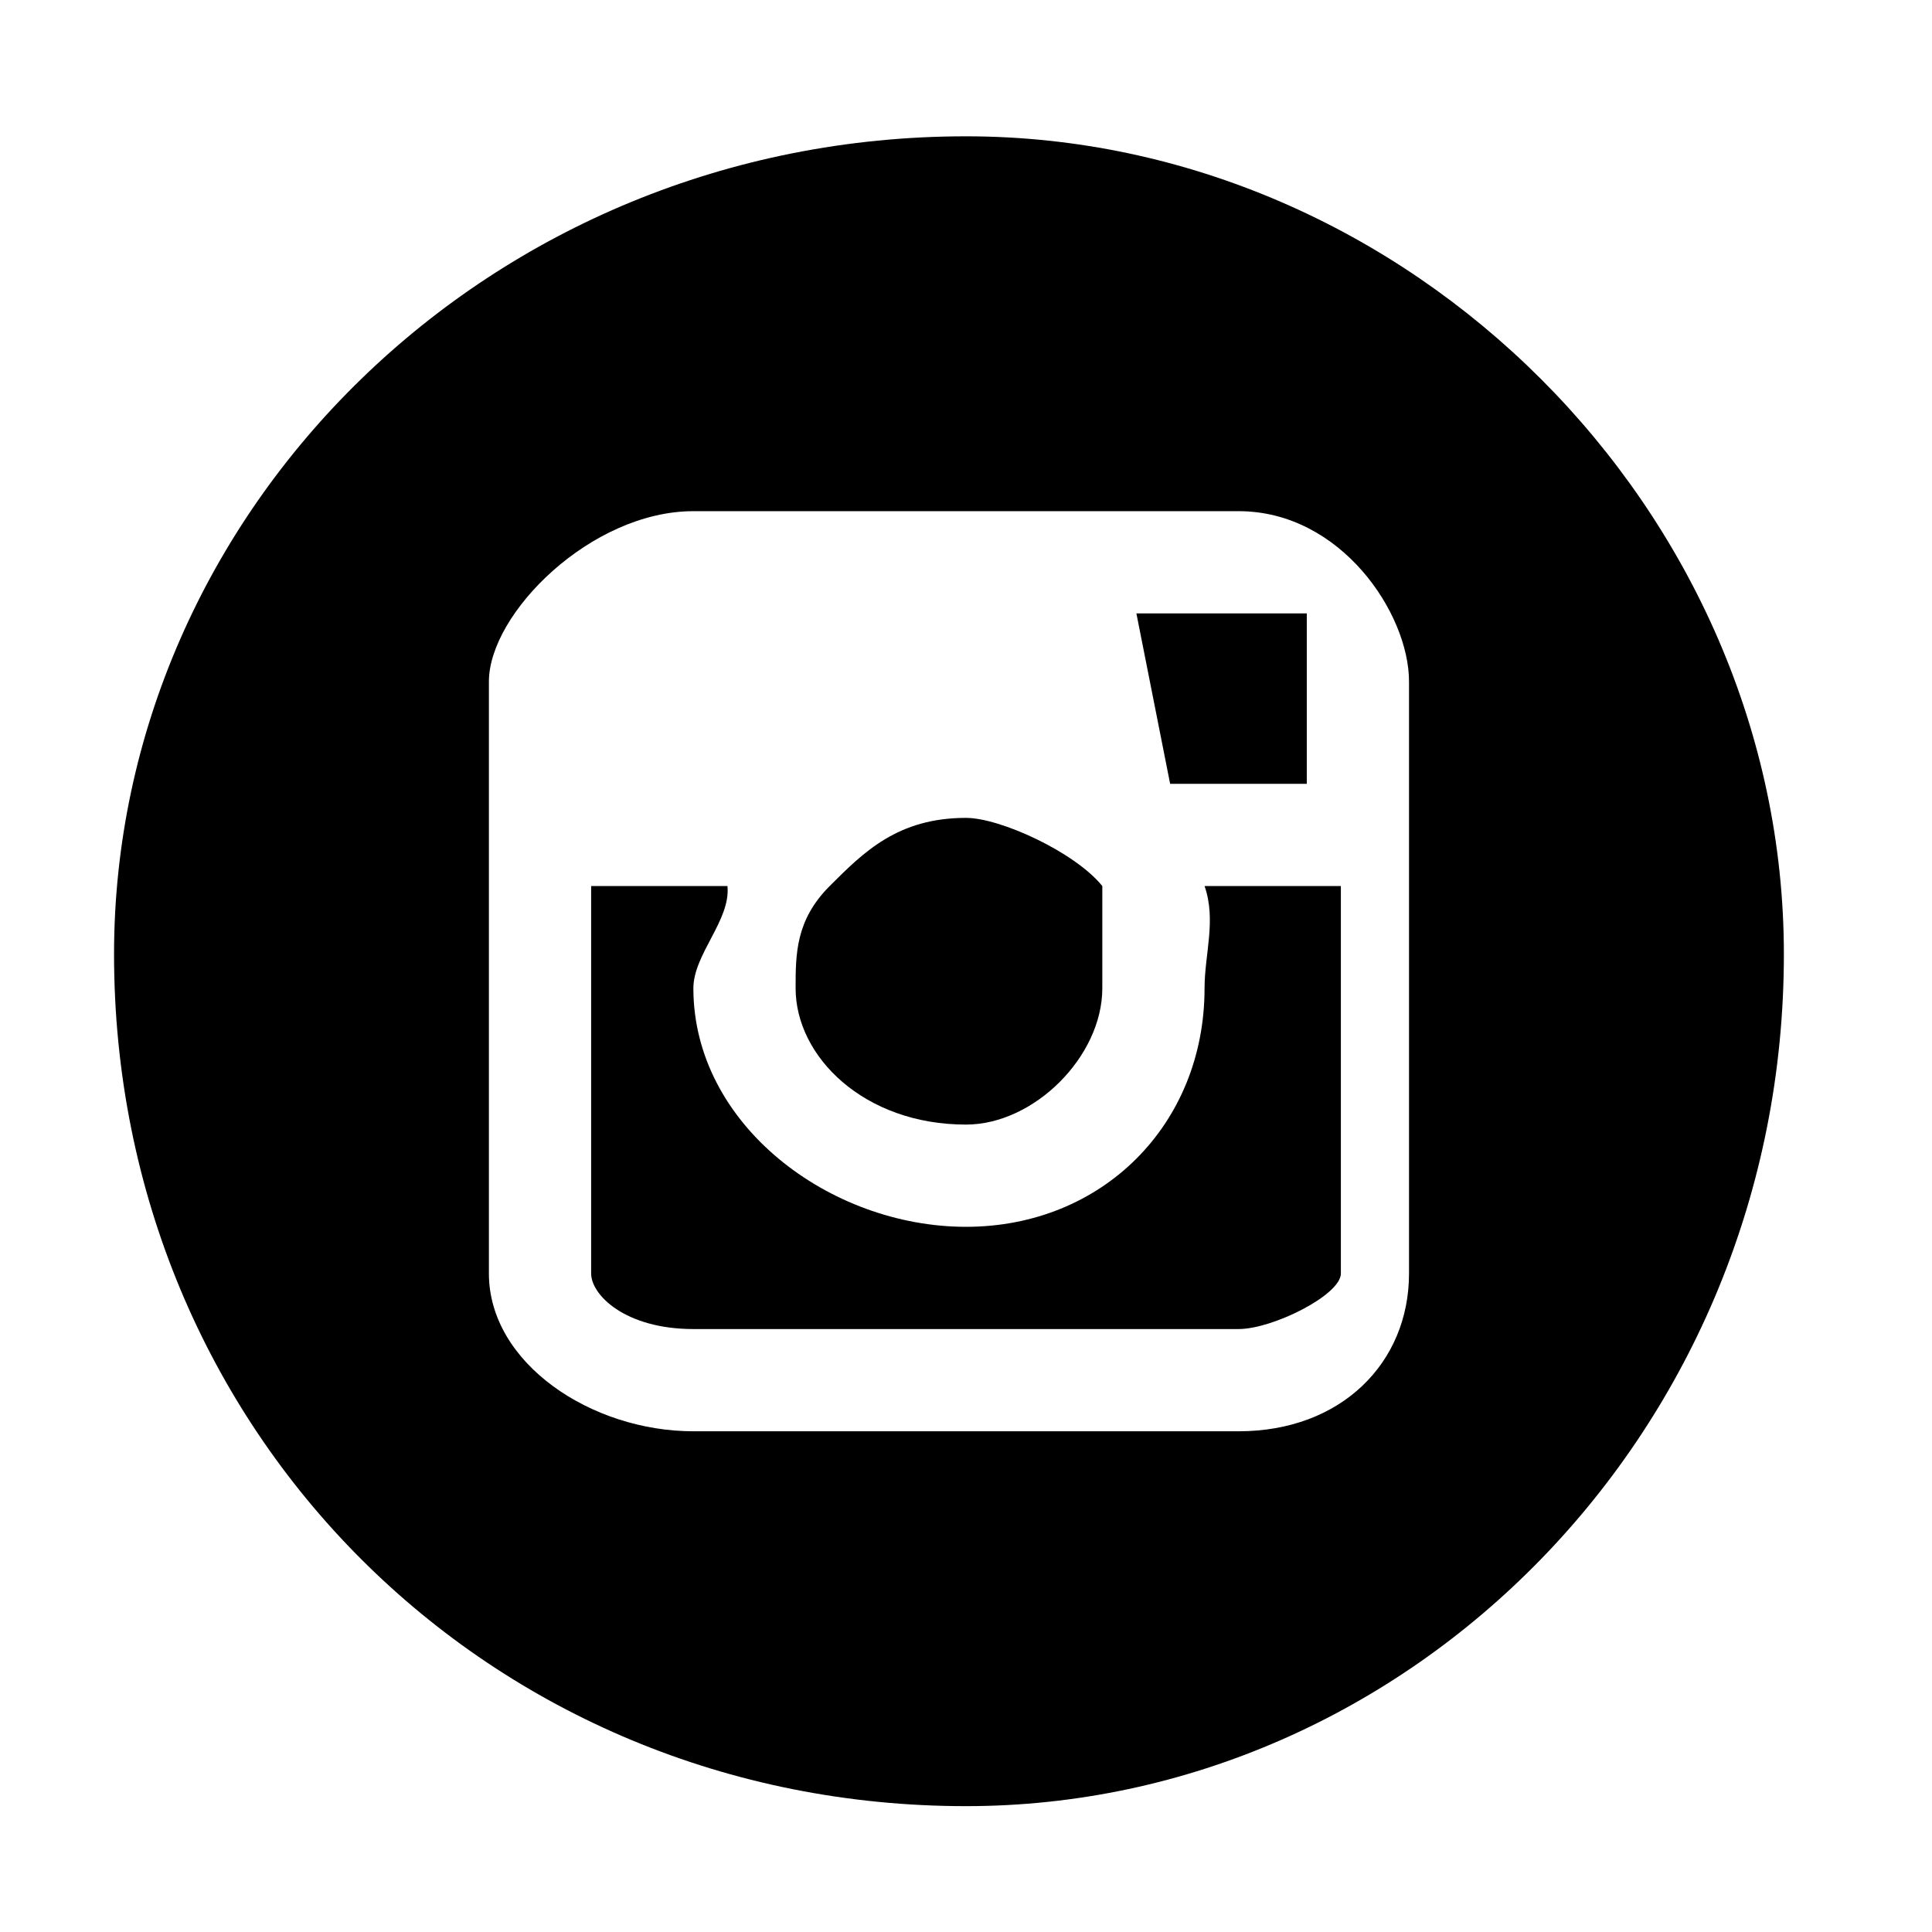 <?xml version="1.0" encoding="UTF-8"?>
<!DOCTYPE svg  PUBLIC '-//W3C//DTD SVG 1.1//EN'  'http://www.w3.org/Graphics/SVG/1.1/DTD/svg11.dtd'>
<svg width="56.693" height="56.693" version="1.1" viewBox="0, 0, 56, 56.693" xmlns="http://www.w3.org/2000/svg">
<g>
<path d="m38 23v-4-1h-1-4l0.99 5z"/>
<path d="m28 33c2 0 4-2 4-4v-3c-0.81-1-3-2-4-2-2 0-3 1-4 2s-1 2-1 3c0 2 2 4 5 4z"/>
<path d="m28 4c-14 0-25 11-25 24 0 14 11 25 25 25 13 0 24-11 24-25 0-13-11-24-24-24zm13 22v11.37c0 2.63-2 4.63-5 4.63h-16c-3 0-6-2-6-4.63v-11.37-6c0-2 3-5 6-5h16c3 0 5 3 5 5v6z"/>
<path d="m35 29c0 4-3 7-7 7s-8-3-8-7c0-1 1.1-2 1-3h-4v11.37c0 0.63 1 1.63 3 1.63h16c1 0 3-1 3-1.63v-11.37h-4c0.35 1 0 2 0 3z"/>
</g>
</svg>
